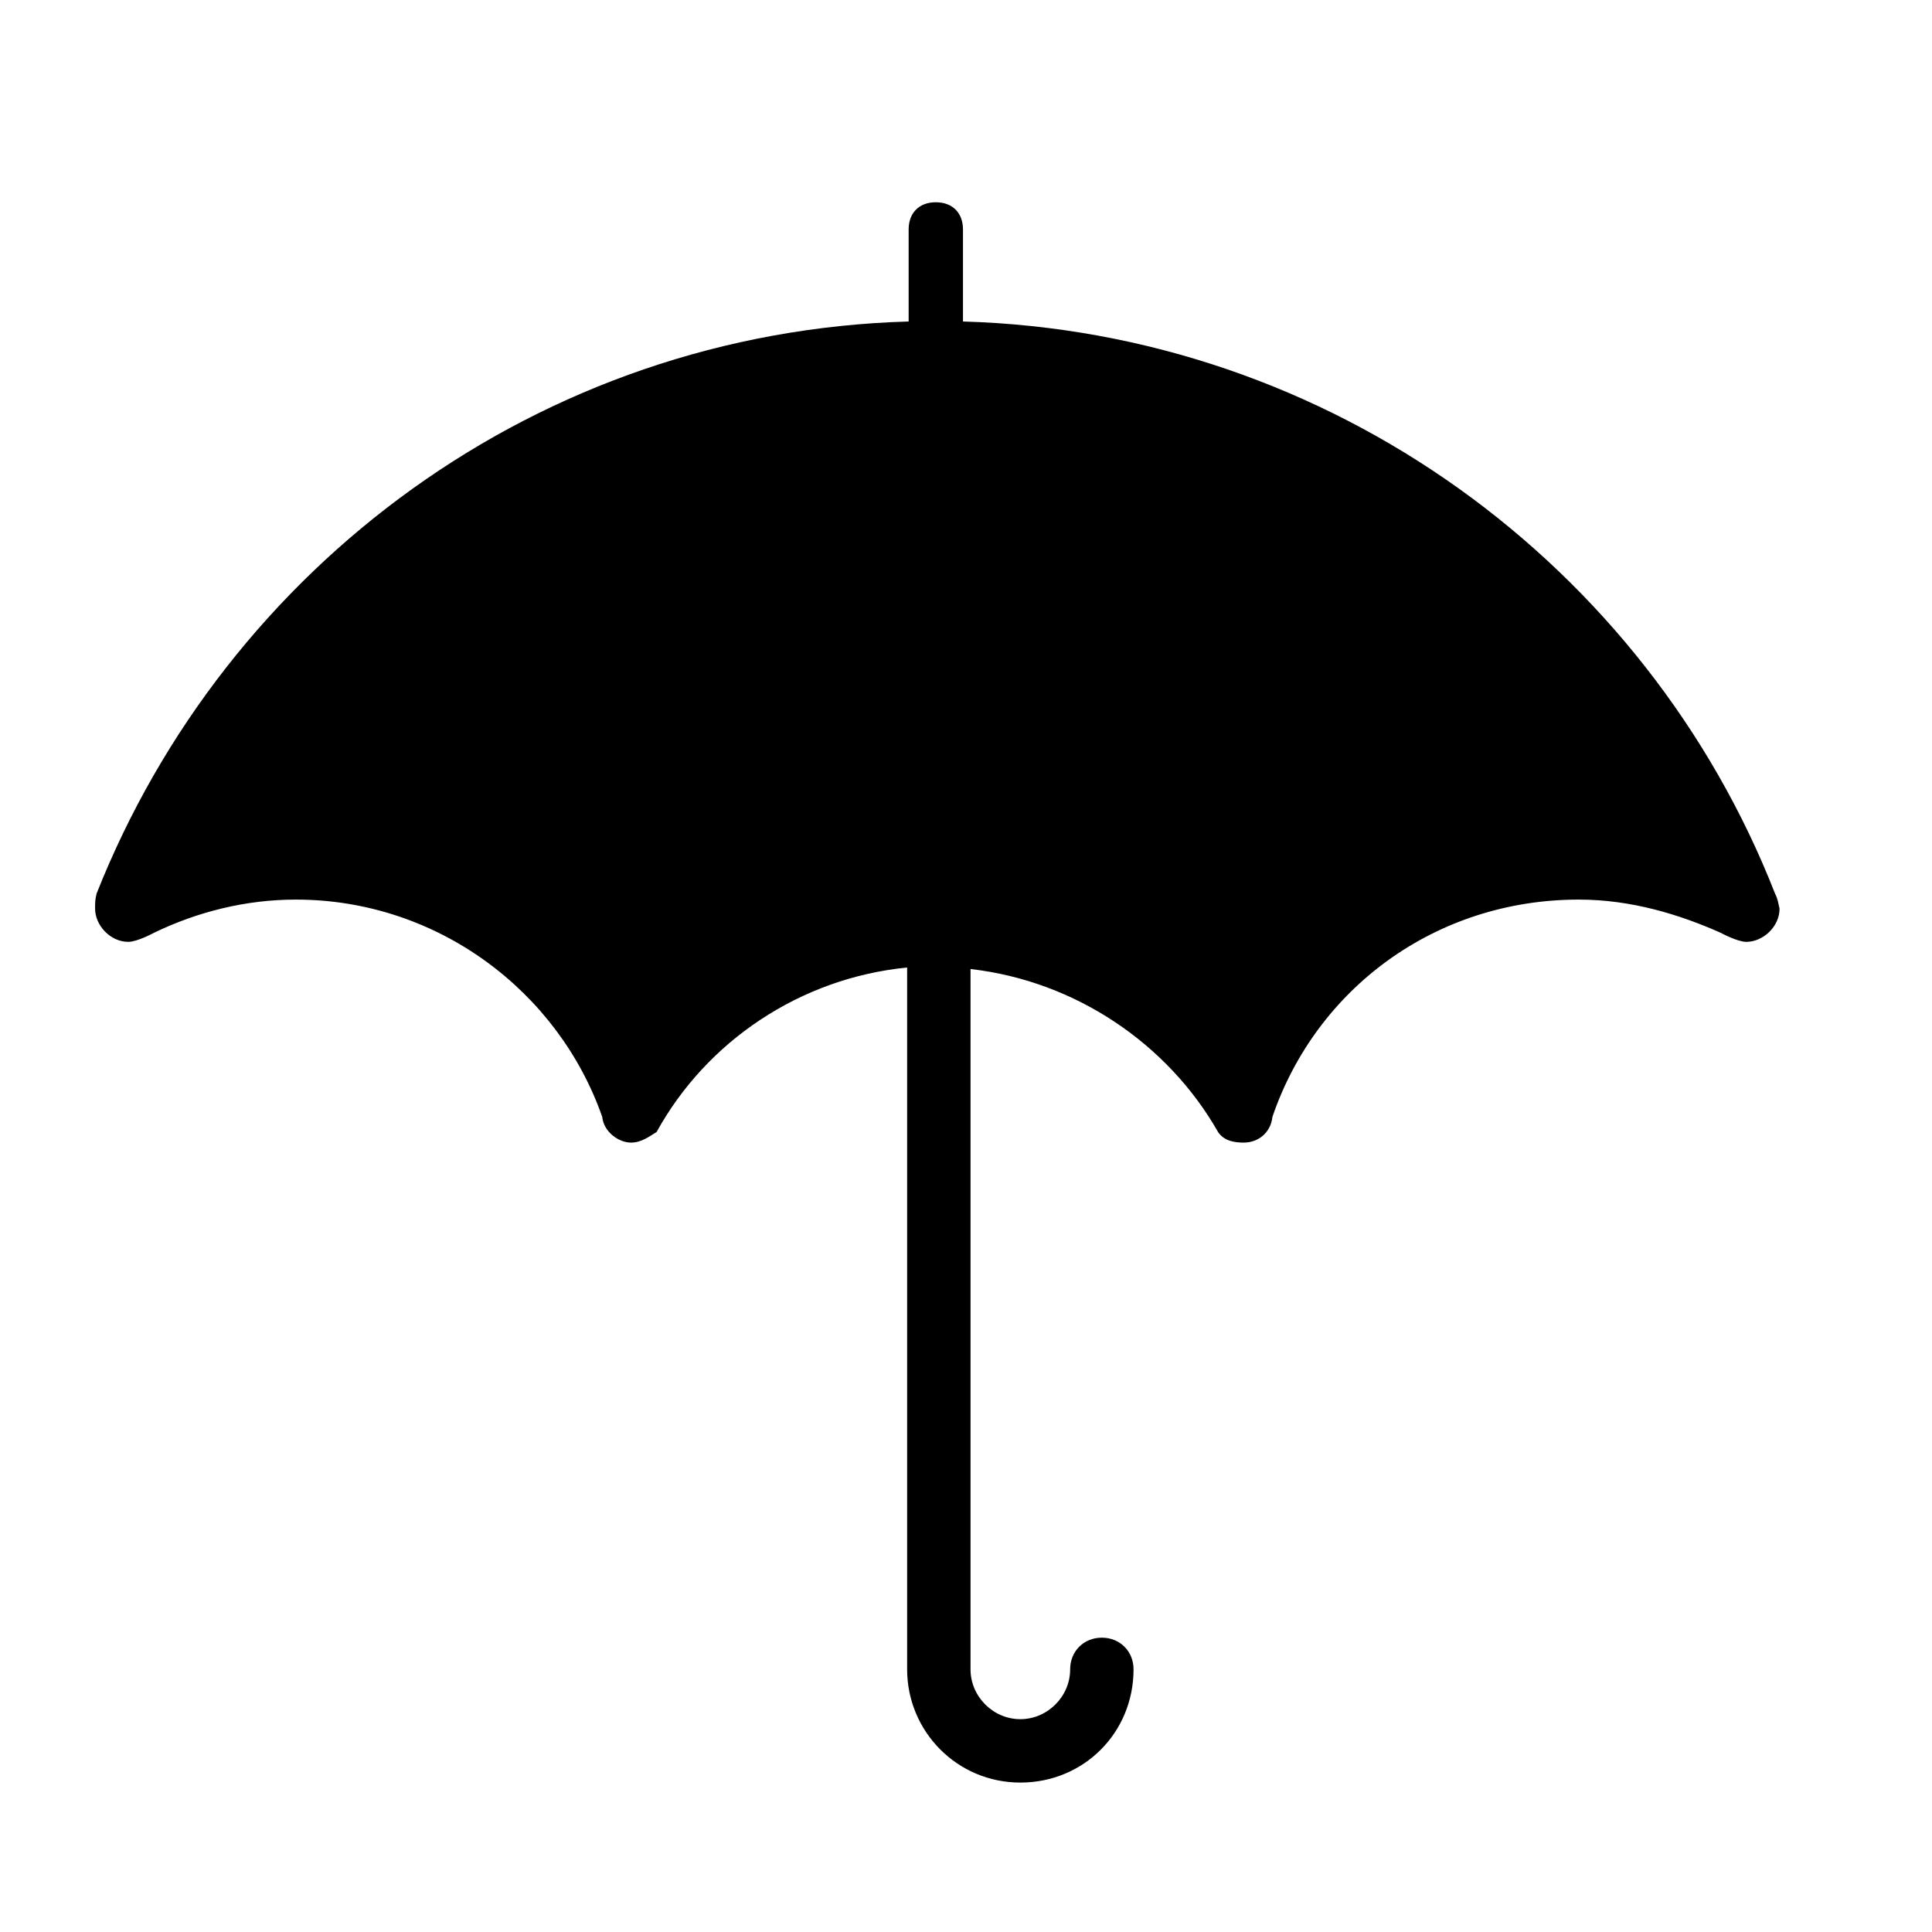 <?xml version="1.0" encoding="utf-8"?>
<!-- Uploaded to: SVG Repo, www.svgrepo.com, Generator: SVG Repo Mixer Tools -->
<svg fill="#000000" height="800px" width="800px" version="1.1" id="_x31_" xmlns="http://www.w3.org/2000/svg" xmlns:xlink="http://www.w3.org/1999/xlink" 
	 viewBox="0 0 128 128" xml:space="preserve">
<path d="M117.6,59.2C109.1,37.5,88.2,22,63.8,21.3v-6.1c0-1.1-0.7-1.8-1.8-1.8c-1.1,0-1.8,0.7-1.8,1.8v6.1C35.7,22,15,37.5,6.4,59.2
	c-0.1,0.4-0.1,0.6-0.1,1c0,1.1,1,2.2,2.2,2.2c0.6,0,1.7-0.6,1.7-0.6c2.9-1.4,6.1-2.2,9.4-2.2c9.4,0,17.4,6.1,20.3,14.4
	c0.1,1,1.1,1.7,1.9,1.7c0.7,0,1.2-0.4,1.7-0.7c3.3-6,9.5-10.2,16.6-10.9v46.5c0,4.1,3.3,7.5,7.5,7.5s7.5-3.3,7.5-7.5
	c0-1.2-0.9-2.1-2.1-2.1c-1.2,0-2.1,0.9-2.1,2.1c0,1.8-1.5,3.3-3.3,3.3s-3.3-1.5-3.3-3.3V64.2c7,0.8,13.1,5,16.4,10.8
	c0.4,0.6,1.1,0.7,1.7,0.7c1,0,1.8-0.7,1.9-1.7c2.9-8.5,10.8-14.4,20.3-14.4c3.5,0,6.7,1,9.4,2.2c0,0,1.1,0.6,1.7,0.6
	c1.1,0,2.2-1,2.2-2.2C117.8,59.8,117.8,59.6,117.6,59.2z"/>
</svg>